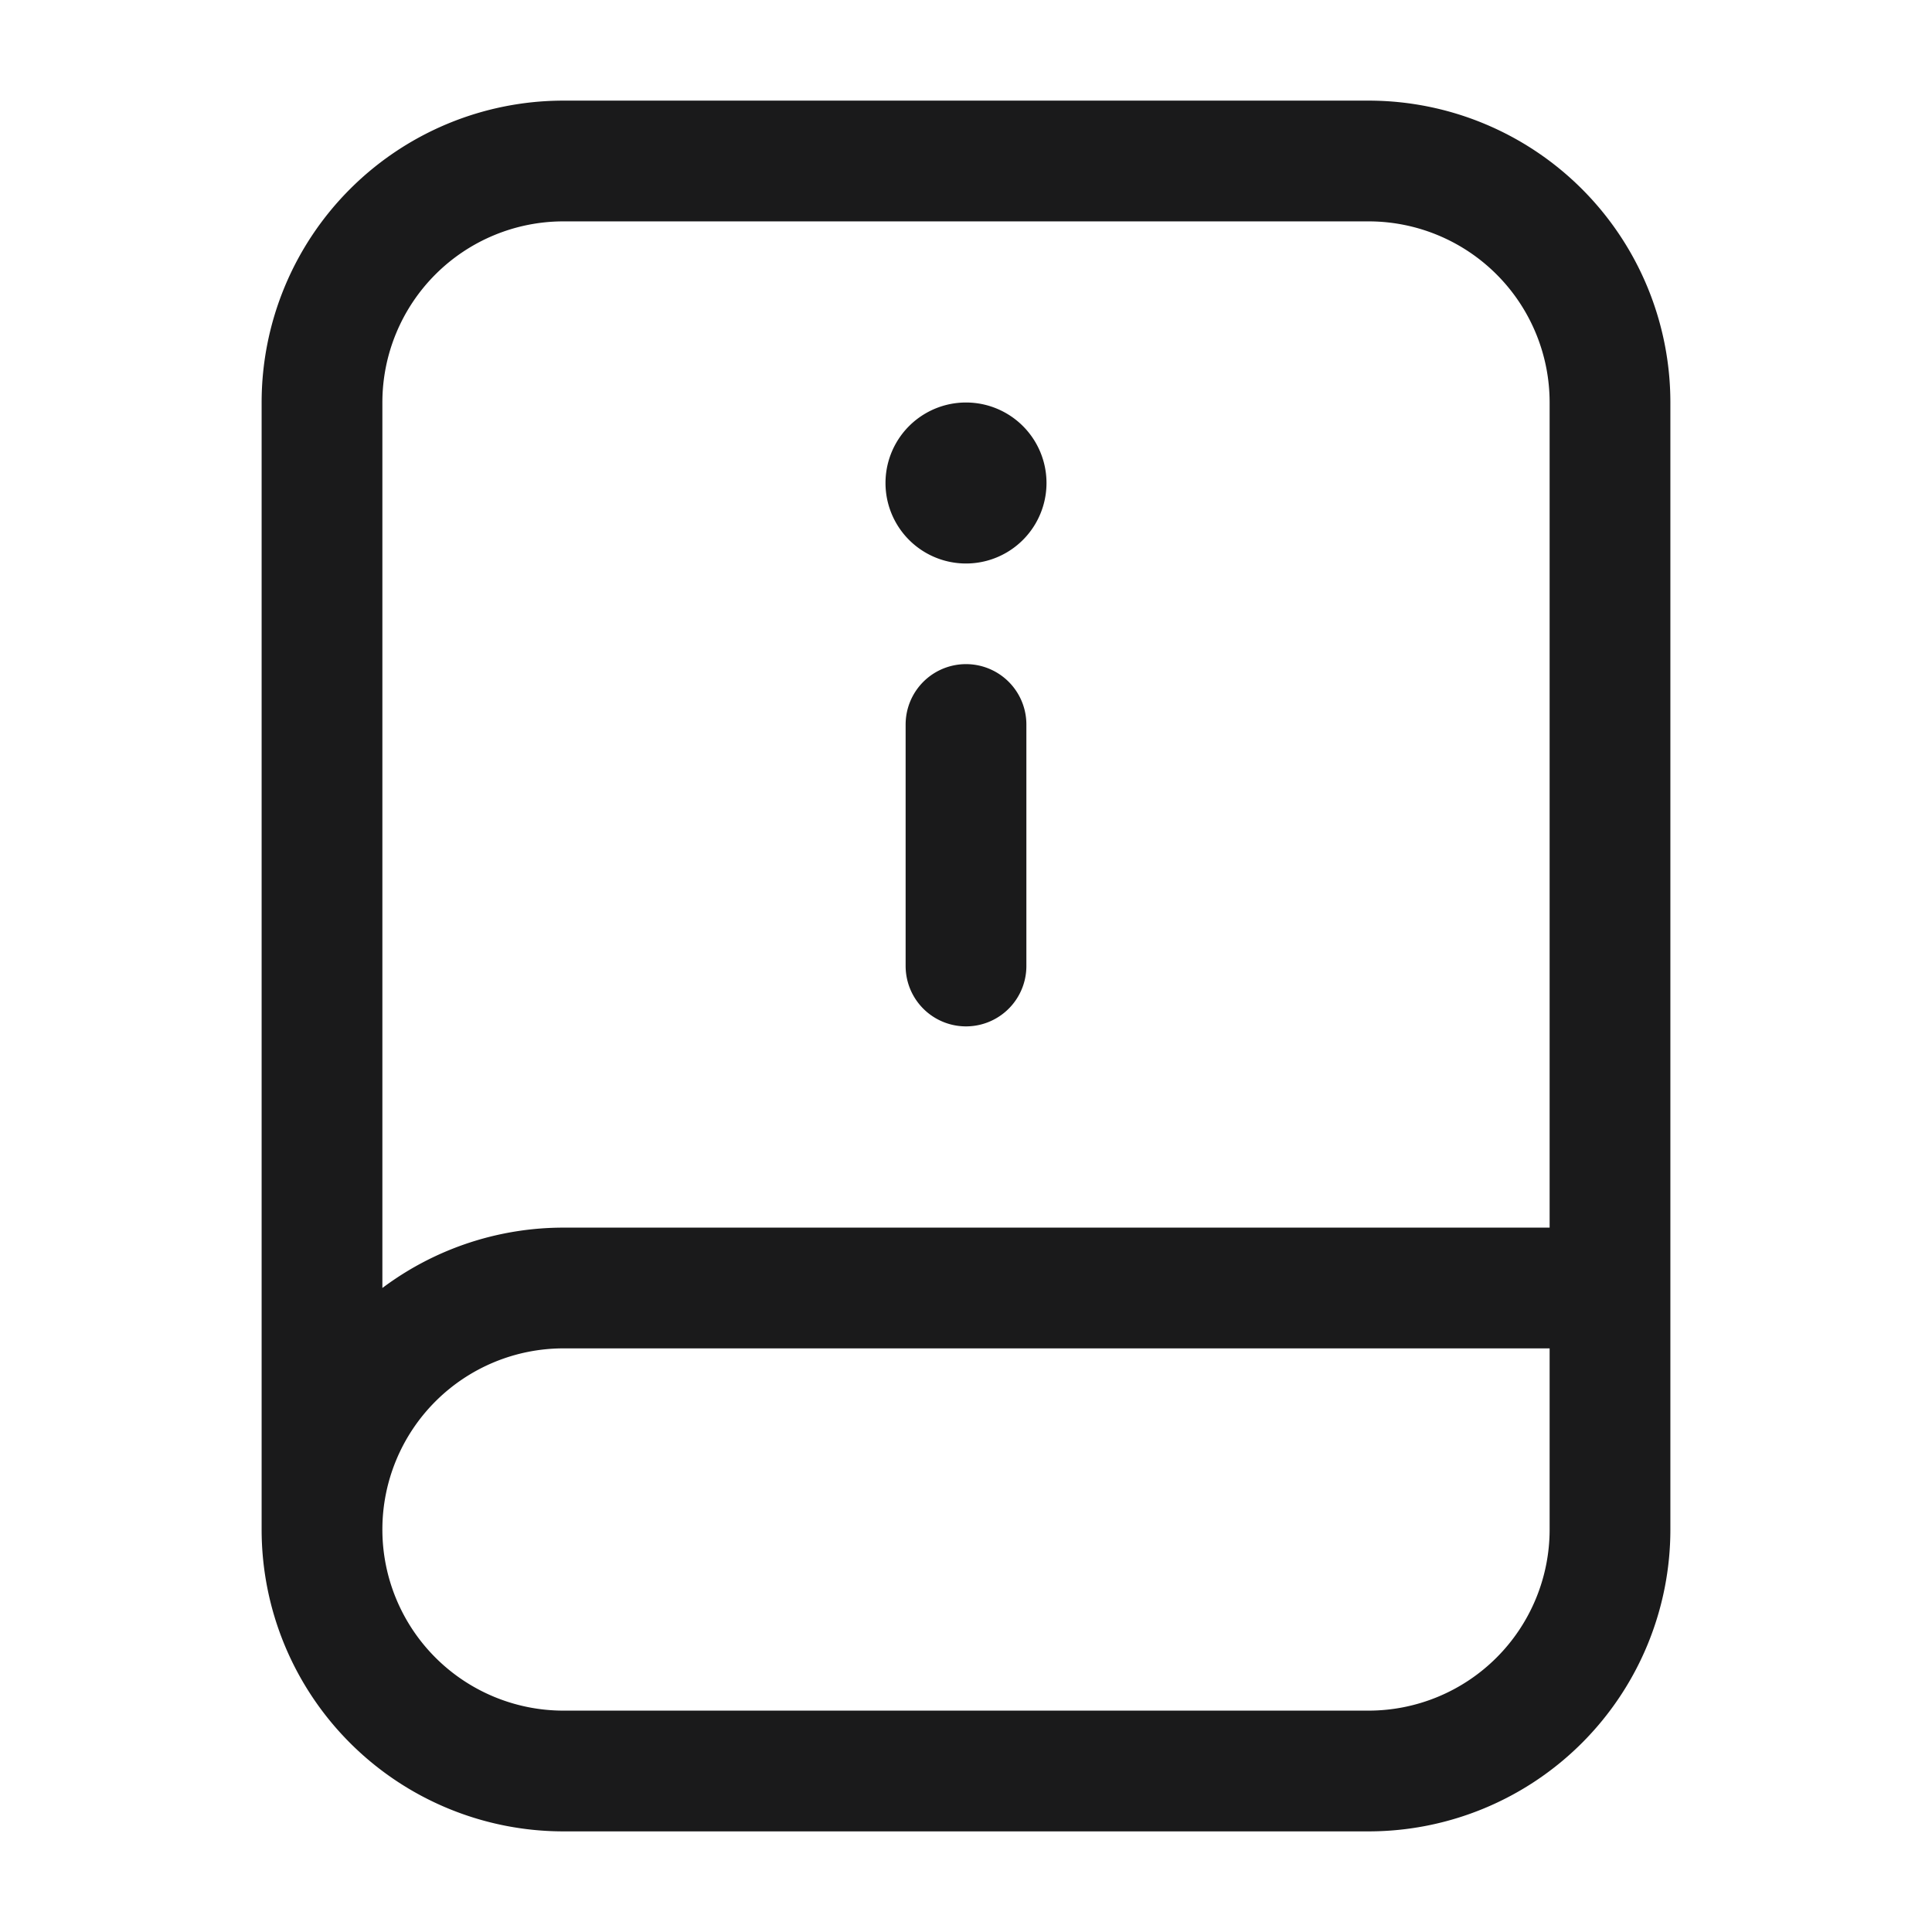 <svg xmlns="http://www.w3.org/2000/svg" width="24" height="24" fill="none"><path stroke="#1A1A1B" stroke-linecap="round" stroke-width="1.5" d="M12 9v3m-8 7V5a3 3 0 0 1 3-3h10a3 3 0 0 1 3 3v11M4 19a3 3 0 0 0 3 3h10a3 3 0 0 0 3-3v-3M4 19a3 3 0 0 1 3-3h13"/><path fill="#1A1A1B" d="M13 6a1 1 0 1 1-2 0 1 1 0 0 1 2 0Z"/></svg>